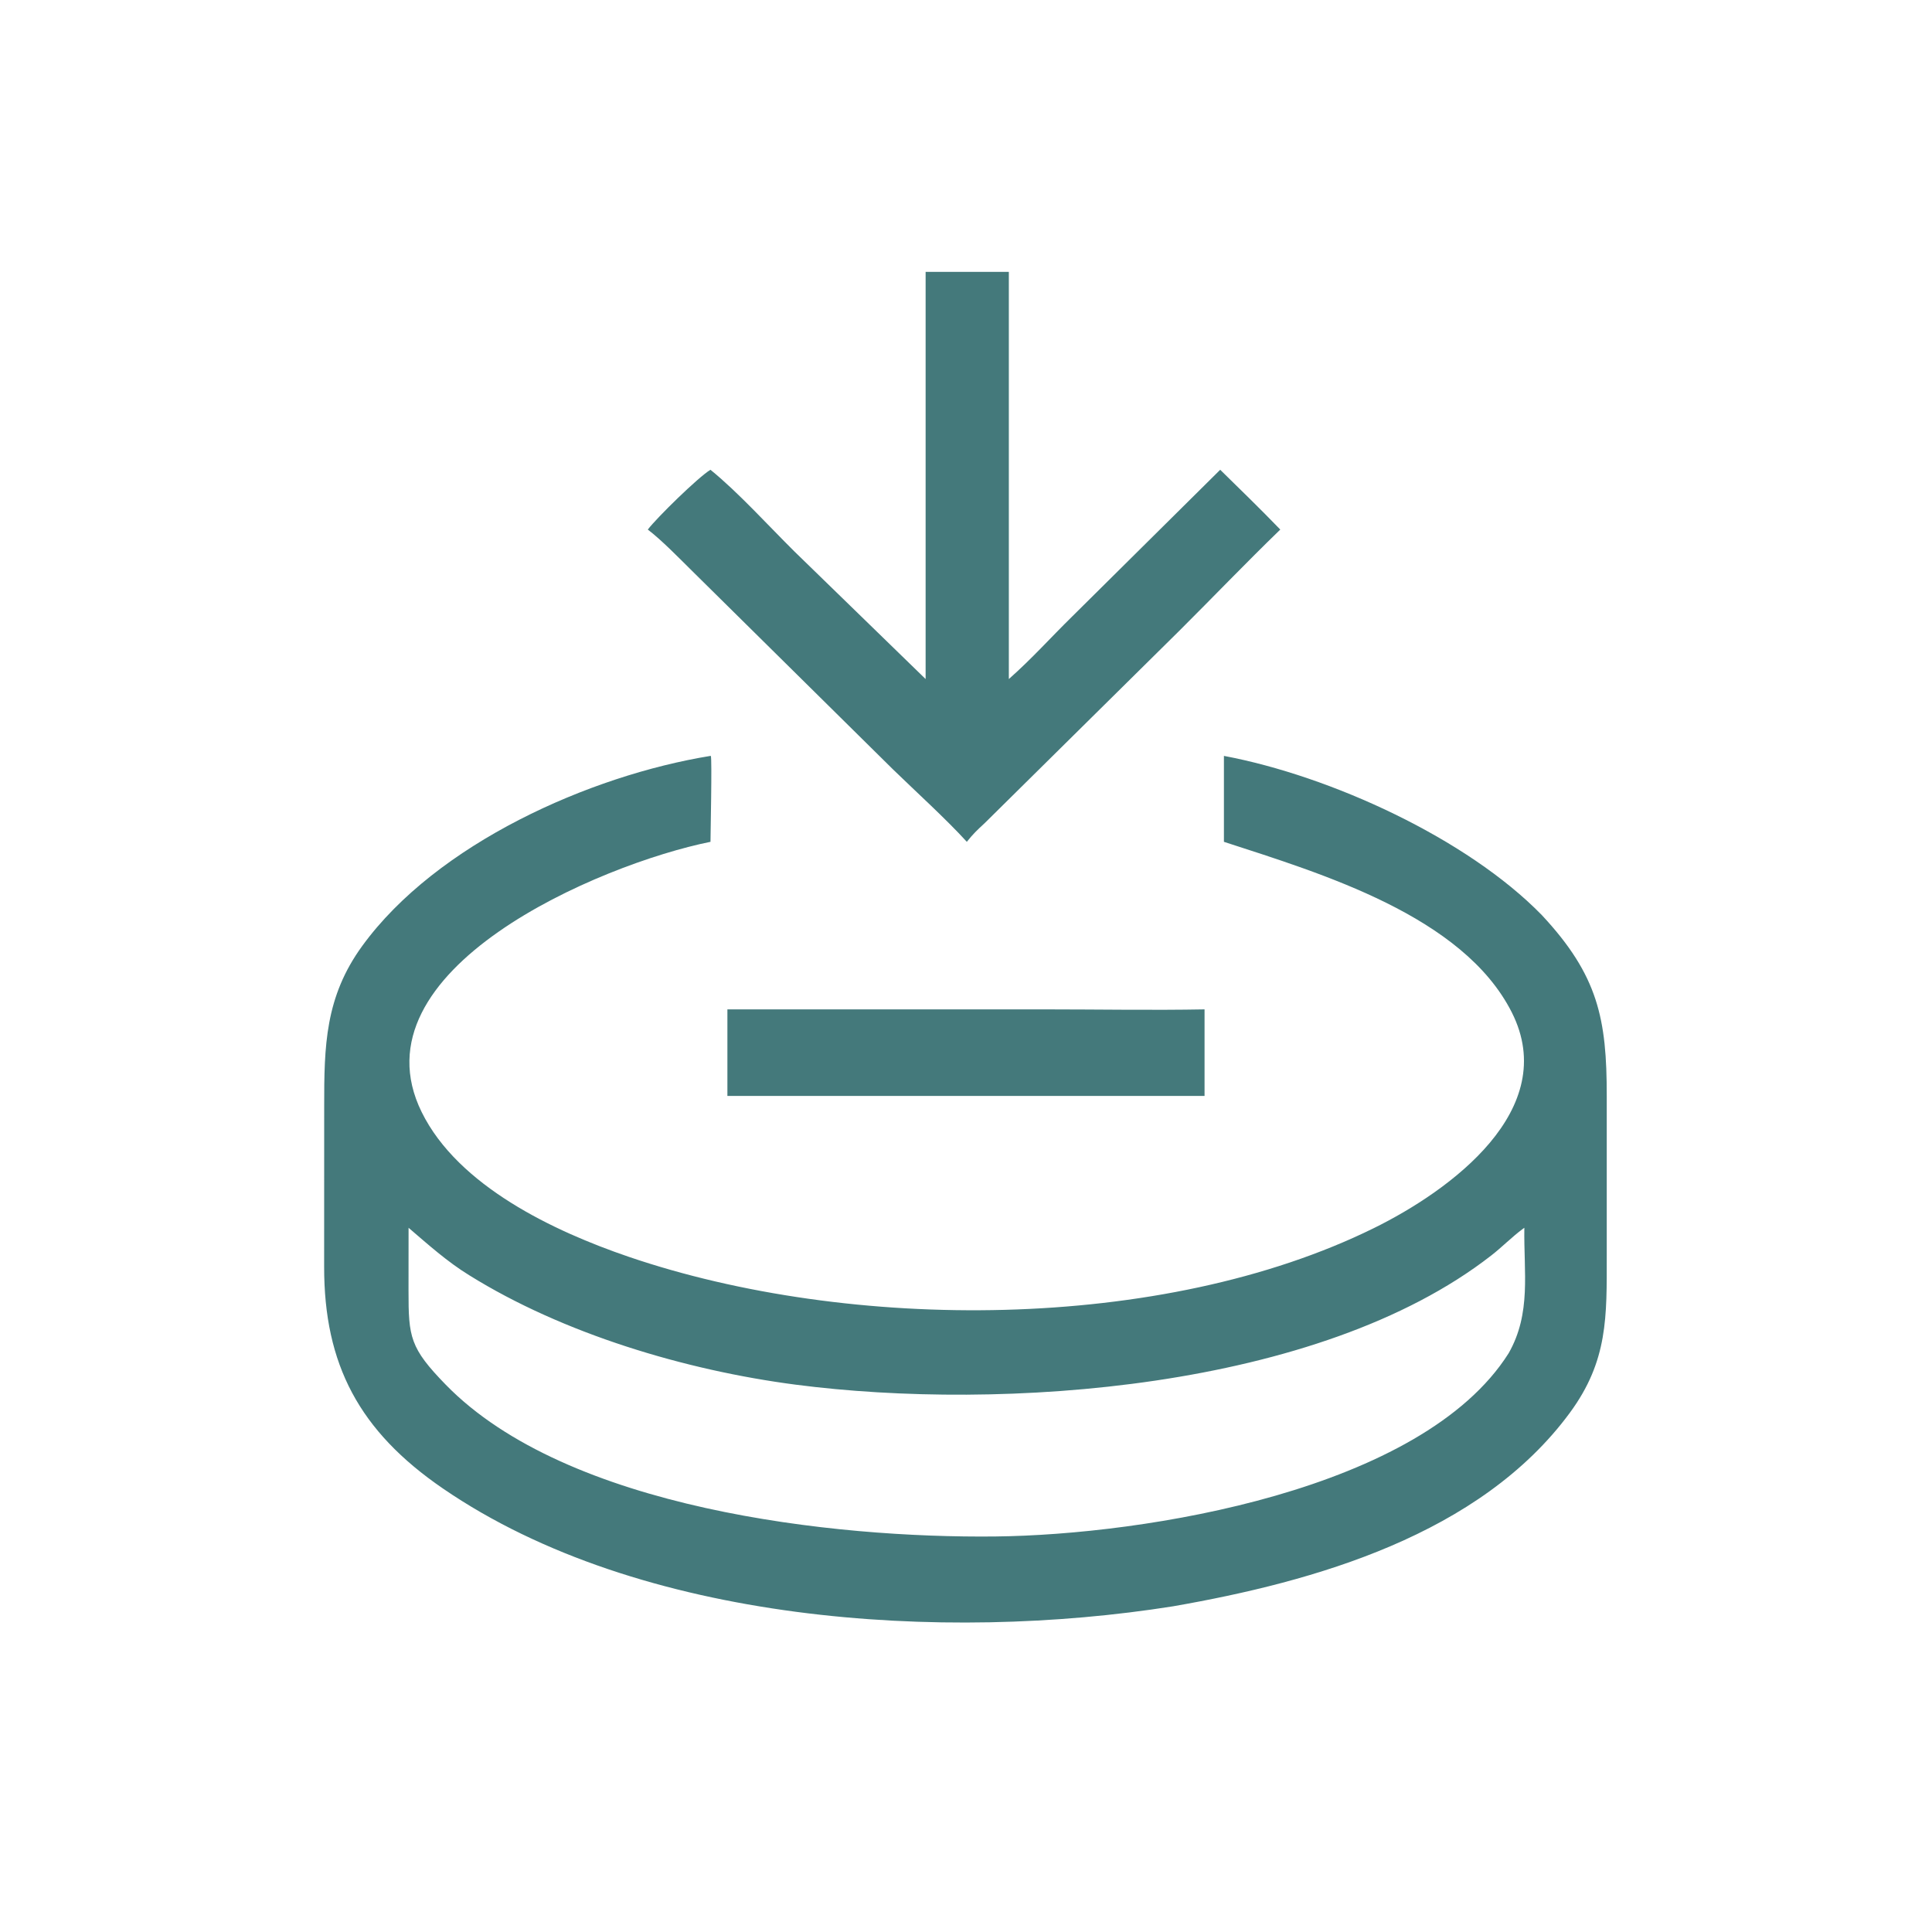 <svg width="40" height="40" viewBox="0 0 40 40" fill="none" xmlns="http://www.w3.org/2000/svg">
<path d="M19.164 14.059V5.629H20.887V14.059C21.376 13.626 21.74 13.213 22.201 12.761L25.263 9.726C25.686 10.14 26.096 10.539 26.507 10.964C25.807 11.641 25.111 12.368 24.417 13.059L20.387 17.042C20.233 17.184 20.147 17.265 20.017 17.429C19.608 16.977 18.947 16.375 18.495 15.936L14.332 11.823C14.065 11.56 13.701 11.184 13.412 10.964C13.602 10.715 14.454 9.881 14.709 9.726C15.279 10.187 15.923 10.899 16.451 11.421L19.164 14.059Z" fill="#44797B"/>
<path d="M31.921 18.945C33.089 20.197 33.267 21.096 33.266 22.692L33.266 25.992C33.266 27.259 33.295 28.172 32.502 29.25C30.644 31.774 27.223 32.745 24.286 33.257C19.531 34.011 13.256 33.618 9.172 30.819C7.436 29.63 6.709 28.249 6.711 26.229L6.712 22.907C6.711 21.658 6.729 20.643 7.501 19.583C9.042 17.465 12.211 16.056 14.71 15.65L14.717 15.651C14.744 15.704 14.71 17.282 14.71 17.429C12.422 17.89 7.279 20.076 8.73 23.024C9.486 24.559 11.473 25.494 13.018 26.021C17.587 27.579 24.057 27.589 28.444 25.427C30.024 24.649 32.319 22.977 31.3 20.96C30.29 18.962 27.369 18.089 25.34 17.429V15.65C27.548 16.065 30.374 17.359 31.921 18.945ZM8.459 25.42L8.458 26.724C8.457 27.686 8.488 27.908 9.228 28.668C11.742 31.248 17.263 31.848 20.608 31.811C23.7 31.777 29.44 30.858 31.235 28.017C31.708 27.185 31.545 26.343 31.56 25.42L31.529 25.442C31.297 25.614 31.099 25.819 30.874 25.994C27.297 28.78 20.726 29.221 16.472 28.668C14.188 28.37 11.658 27.613 9.714 26.402C9.263 26.125 8.86 25.764 8.459 25.42Z" fill="#44797B"/>
<path d="M15.06 22.69V20.898L21.647 20.898C22.726 20.898 23.865 20.918 24.939 20.898V22.69H15.06Z" fill="#44797B"/>
</svg>
